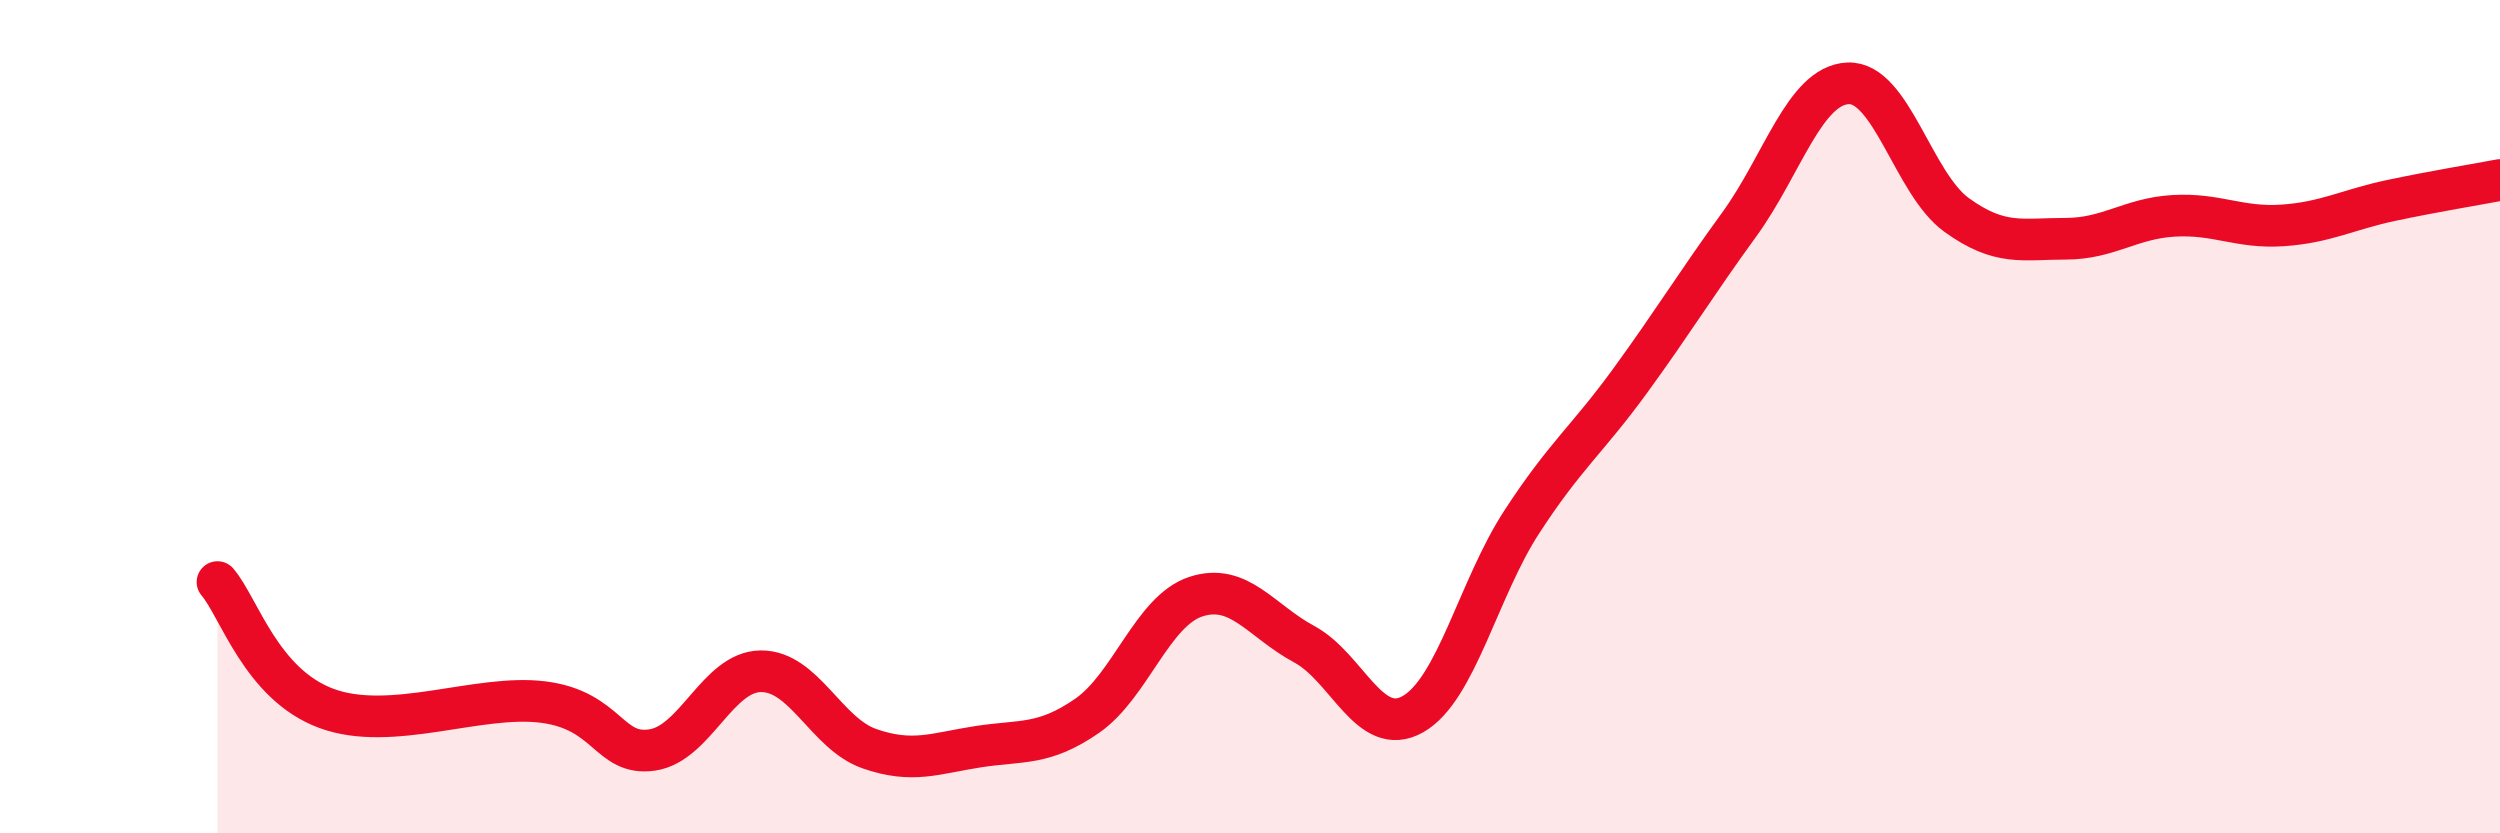 
    <svg width="60" height="20" viewBox="0 0 60 20" xmlns="http://www.w3.org/2000/svg">
      <path
        d="M 5.22,13.97 C 5.74,14.58 6.27,16.42 7.83,17 C 9.39,17.58 11.48,16.65 13.04,16.85 C 14.6,17.05 14.61,18.15 15.65,18 C 16.69,17.85 17.22,16.12 18.26,16.11 C 19.3,16.1 19.83,17.61 20.87,17.97 C 21.91,18.33 22.44,18.08 23.48,17.92 C 24.52,17.76 25.05,17.9 26.09,17.18 C 27.13,16.46 27.66,14.66 28.7,14.32 C 29.74,13.98 30.26,14.9 31.3,15.46 C 32.34,16.02 32.87,17.73 33.91,17.14 C 34.95,16.55 35.48,14.13 36.52,12.53 C 37.56,10.93 38.09,10.56 39.13,9.13 C 40.17,7.7 40.7,6.82 41.74,5.39 C 42.78,3.96 43.31,2.05 44.35,2 C 45.39,1.95 45.92,4.41 46.96,5.16 C 48,5.91 48.53,5.73 49.57,5.73 C 50.61,5.73 51.13,5.24 52.17,5.18 C 53.21,5.12 53.74,5.48 54.78,5.41 C 55.82,5.34 56.35,5.03 57.39,4.81 C 58.43,4.59 59.48,4.42 60,4.32L60 20L5.22 20Z"
        fill="#EB0A25"
        opacity="0.1"
        stroke-linecap="round"
        stroke-linejoin="round"
      />
      <path
        d="M 5.22,13.97 C 5.74,14.58 6.27,16.42 7.83,17 C 9.39,17.58 11.48,16.65 13.04,16.85 C 14.6,17.05 14.61,18.15 15.65,18 C 16.69,17.85 17.22,16.12 18.26,16.11 C 19.3,16.1 19.83,17.61 20.87,17.97 C 21.91,18.33 22.44,18.08 23.48,17.92 C 24.52,17.76 25.05,17.9 26.09,17.18 C 27.13,16.46 27.66,14.66 28.7,14.32 C 29.74,13.98 30.26,14.9 31.3,15.46 C 32.34,16.02 32.87,17.73 33.91,17.14 C 34.95,16.55 35.48,14.13 36.52,12.53 C 37.56,10.93 38.09,10.56 39.13,9.13 C 40.17,7.7 40.7,6.82 41.74,5.39 C 42.78,3.96 43.31,2.05 44.35,2 C 45.39,1.95 45.92,4.41 46.96,5.16 C 48,5.91 48.53,5.73 49.57,5.73 C 50.61,5.73 51.13,5.24 52.17,5.18 C 53.21,5.12 53.74,5.48 54.78,5.41 C 55.82,5.34 56.35,5.03 57.39,4.81 C 58.43,4.59 59.48,4.42 60,4.32"
        stroke="#EB0A25"
        stroke-width="1"
        fill="none"
        stroke-linecap="round"
        stroke-linejoin="round"
      />
    </svg>
  